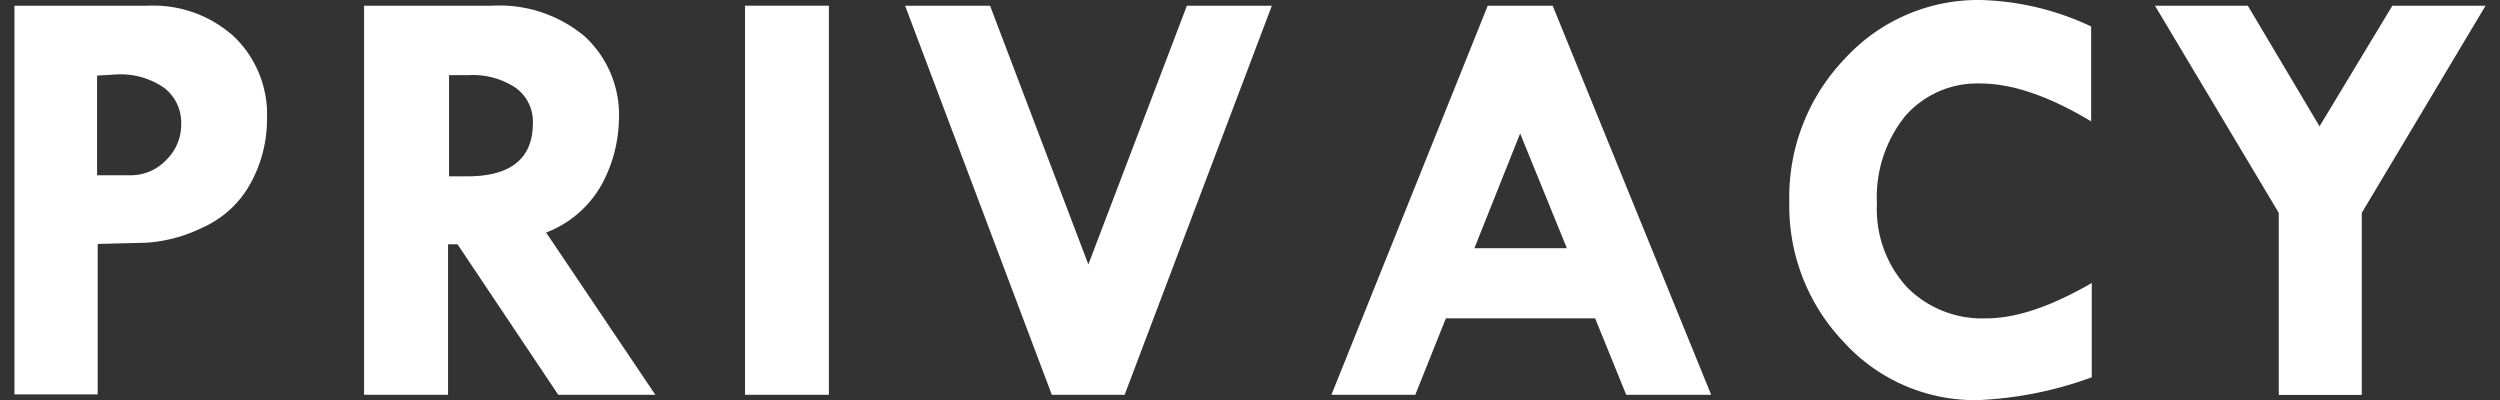 <svg xmlns="http://www.w3.org/2000/svg" width="206" height="33" viewBox="0 0 206 33"><rect x="0" y="0" width="206" height="33" fill="#333333" stroke="none"/><defs><style>.cls-1{fill:#fff;}.cls-2{fill:none;}</style></defs><title>アートボード 34</title><g id="menu"><path class="cls-1" d="M1.19.47h11a9.91,9.91,0,0,1,7.13,2.58A8.9,8.9,0,0,1,22,9.82a10.88,10.88,0,0,1-1.33,5.24,8.38,8.38,0,0,1-4,3.7A12.3,12.3,0,0,1,12.05,20l-4,.1v12.4H1.19ZM8,6.23v8.21h2.69a4,4,0,0,0,3-1.25,4.06,4.06,0,0,0,1.24-2.95,3.62,3.62,0,0,0-1.4-3A6.3,6.3,0,0,0,9.49,6.14Z"/><path class="cls-1" d="M30,.47H40.57A10.92,10.92,0,0,1,48.18,3,8.79,8.79,0,0,1,51,9.87,11.71,11.71,0,0,1,49.69,15,8.84,8.84,0,0,1,45,19.16l9,13.37H46L37.7,20.13h-.78v12.4H30Zm7,5.72v8.34h1.5q5.41,0,5.41-4.41a3.42,3.42,0,0,0-1.4-2.87,6.37,6.37,0,0,0-3.91-1.06Z"/><path class="cls-1" d="M61.39.47H68.3V32.53H61.39Z"/><path class="cls-1" d="M74.58.47h7l8.1,21.32L97.8.47h7L92.67,32.53h-6Z"/><path class="cls-1" d="M122.59.47h5.35L141,32.53h-7l-2.56-6.3h-12.3l-2.52,6.3h-6.91ZM125.26,11l-3.77,9.45h7.62Z"/><path class="cls-1" d="M172.31,2.18V10q-5.2-3.12-9.11-3.12A7.88,7.88,0,0,0,157,9.55a10.64,10.64,0,0,0-2.34,7.23,9.51,9.51,0,0,0,2.46,6.87,8.7,8.7,0,0,0,6.59,2.58q3.61,0,8.65-2.91v7.77a31.07,31.07,0,0,1-9.4,1.88,14.61,14.61,0,0,1-11-4.75,16.21,16.21,0,0,1-4.52-11.59A16.45,16.45,0,0,1,152,4.85,14.89,14.89,0,0,1,163.2,0,22.68,22.68,0,0,1,172.31,2.18Z"/><path class="cls-1" d="M177.57.47h7.65l5.91,9.94,6-9.94h7.68l-10.2,17.07v15h-6.84v-15Z"/><rect class="cls-2" width="206" height="33"/></g></svg>